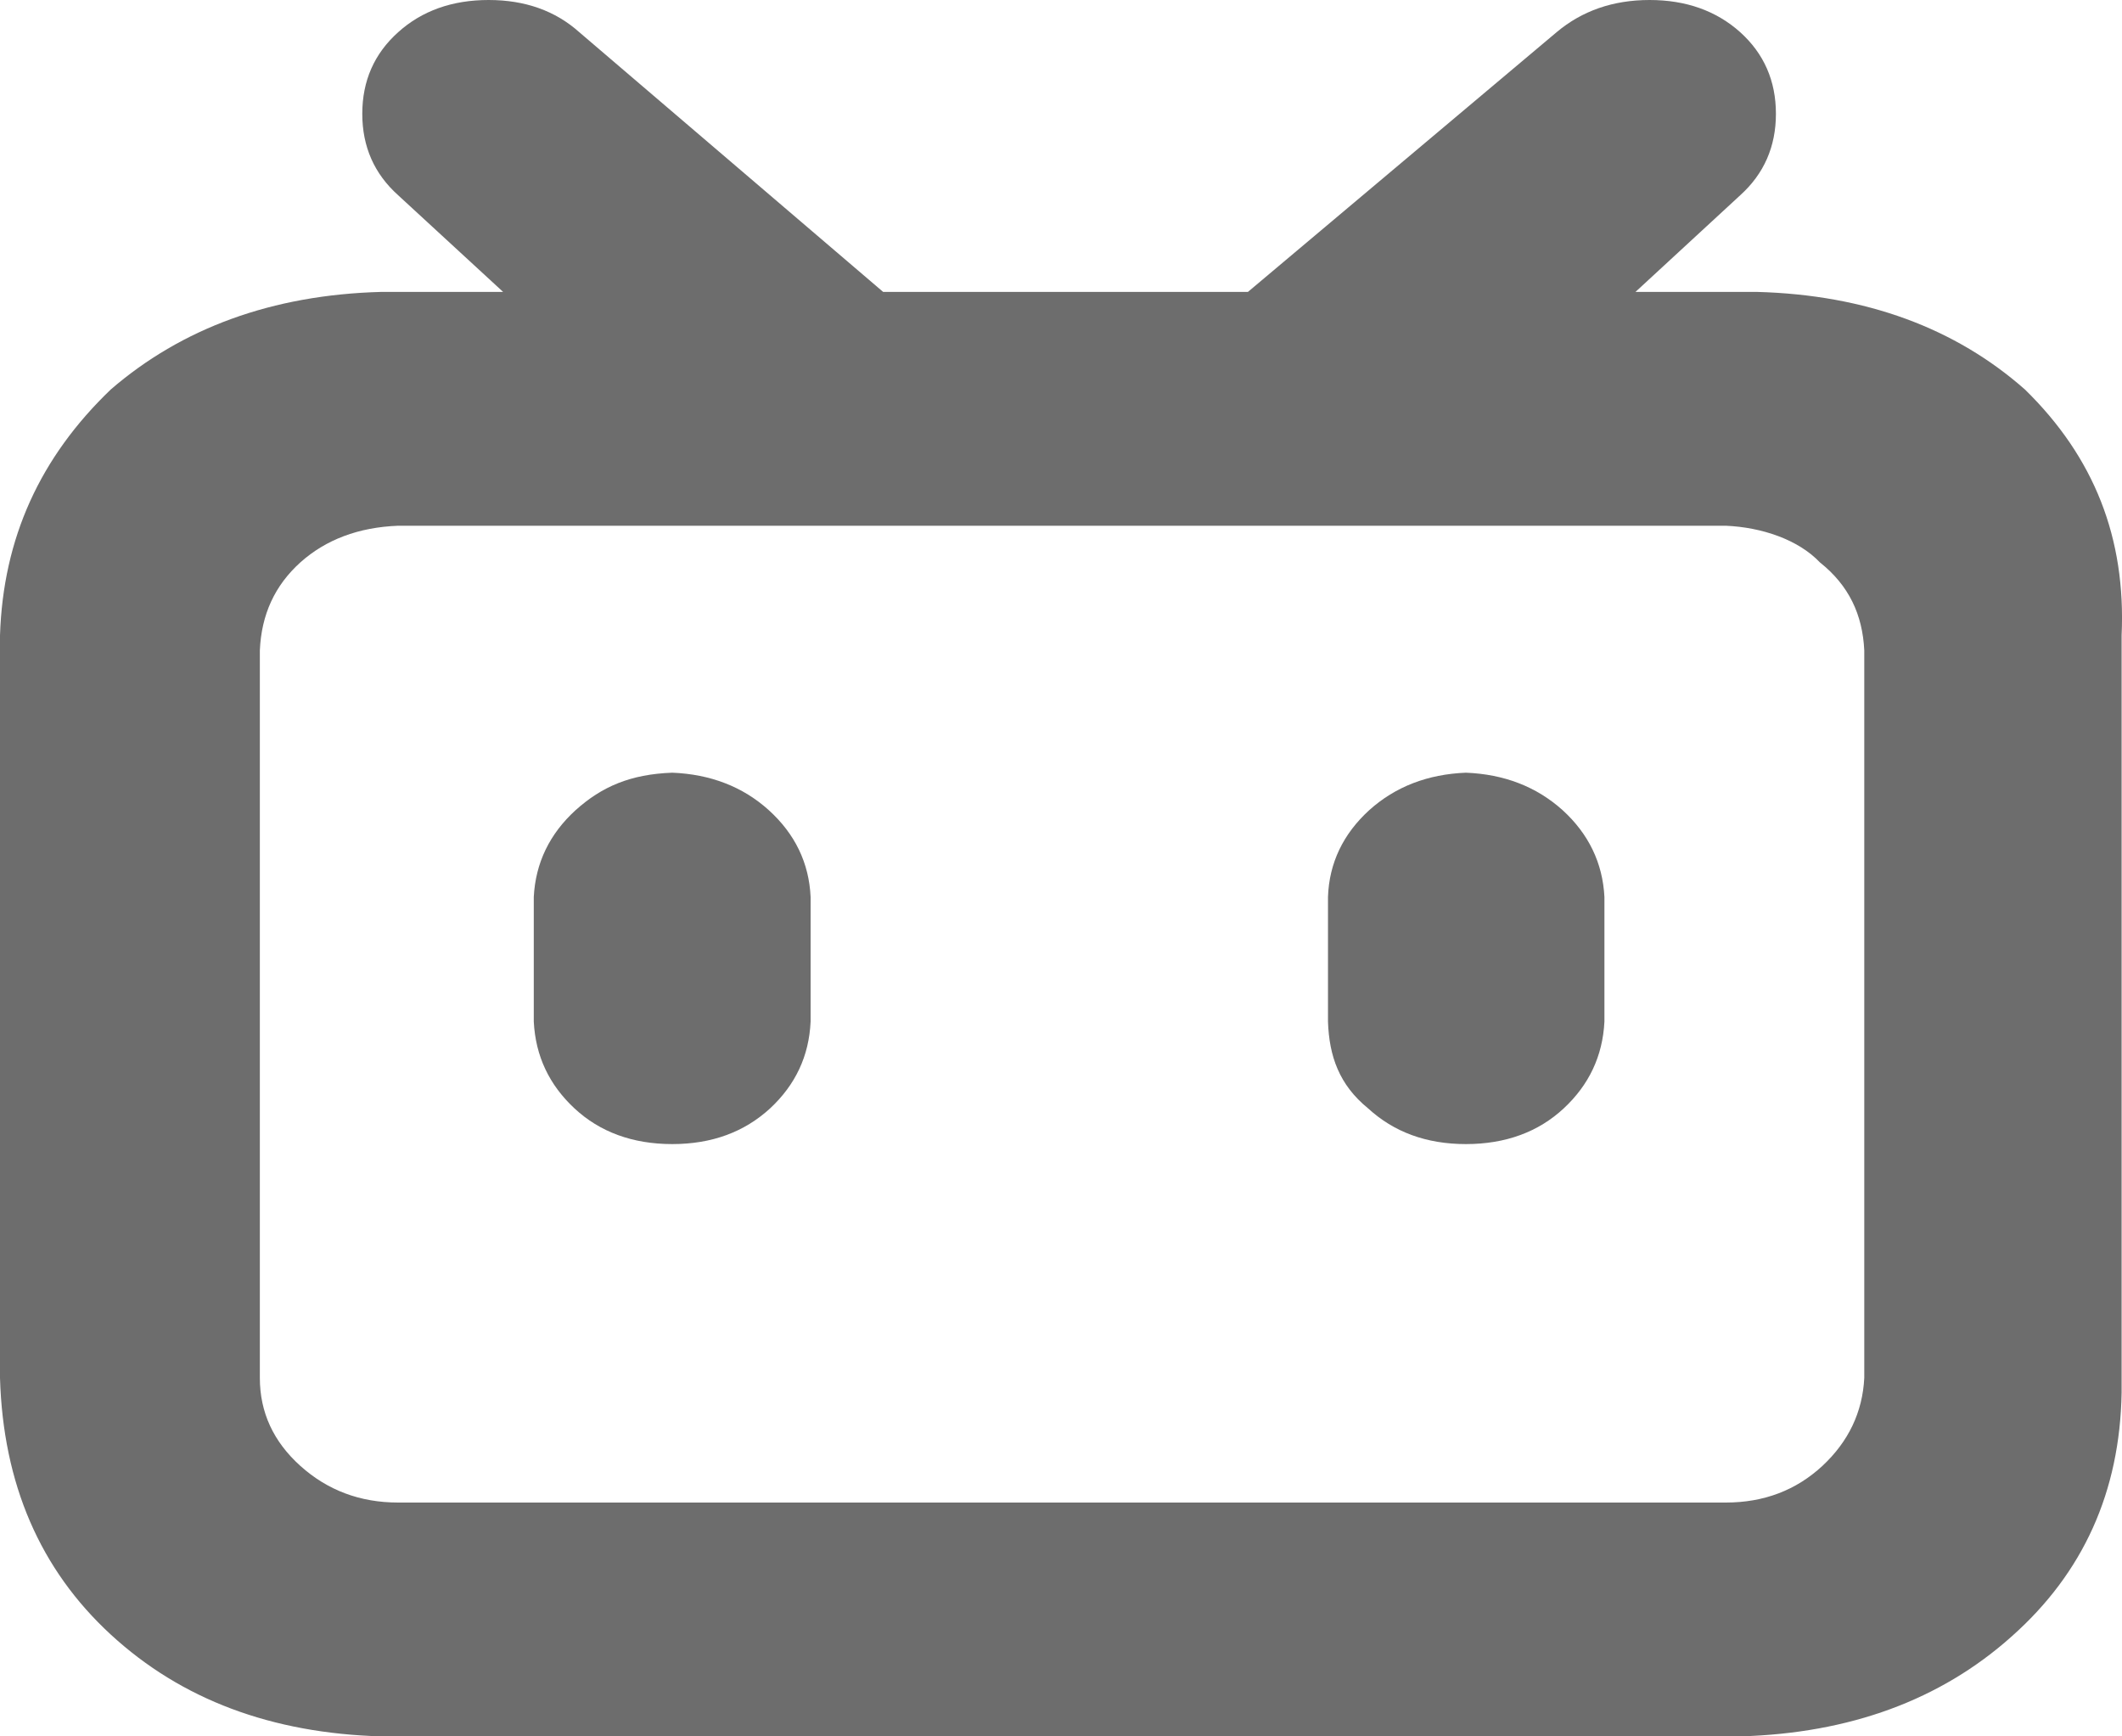 <svg width="11" height="9" viewBox="0 0 11 9" fill="none" xmlns="http://www.w3.org/2000/svg">
<path d="M10.497 2.019C10.856 2.37 11.021 2.789 10.998 3.294V7.219C10.989 7.731 10.8 8.152 10.428 8.482C10.059 8.812 9.588 8.984 9.021 9H1.977C1.409 8.984 0.941 8.81 0.574 8.472C0.208 8.135 0.016 7.691 0 7.142V3.294C0.016 2.789 0.208 2.37 0.574 2.019C0.941 1.702 1.409 1.528 1.977 1.513H2.608L2.064 1.012C1.94 0.901 1.878 0.76 1.878 0.59C1.878 0.419 1.94 0.278 2.064 0.167C2.187 0.056 2.344 0 2.533 0C2.722 0 2.879 0.056 3.003 0.167L4.578 1.513H6.469L8.069 0.167C8.201 0.056 8.362 0 8.551 0C8.74 0 8.897 0.056 9.021 0.167C9.144 0.278 9.206 0.419 9.206 0.59C9.206 0.76 9.144 0.901 9.021 1.012L8.478 1.513H9.107C9.674 1.528 10.138 1.702 10.497 2.019ZM9.664 3.371C9.655 3.185 9.584 3.034 9.434 2.915C9.322 2.797 9.133 2.733 8.946 2.725H2.064C1.858 2.733 1.689 2.797 1.557 2.915C1.425 3.034 1.355 3.185 1.347 3.371V7.142C1.347 7.32 1.417 7.472 1.557 7.598C1.697 7.724 1.866 7.788 2.064 7.788H8.946C9.144 7.788 9.311 7.724 9.447 7.598C9.582 7.472 9.655 7.32 9.664 7.142V3.371ZM3.985 4.199C4.121 4.322 4.194 4.473 4.202 4.649V5.295C4.194 5.474 4.123 5.623 3.992 5.745C3.859 5.867 3.691 5.93 3.485 5.93C3.279 5.93 3.109 5.867 2.978 5.745C2.847 5.623 2.776 5.474 2.767 5.295V4.649C2.776 4.473 2.849 4.322 2.984 4.199C3.12 4.077 3.268 4.013 3.485 4.005C3.682 4.013 3.85 4.077 3.985 4.199ZM8.1 4.199C8.235 4.322 8.308 4.473 8.317 4.649V5.295C8.308 5.474 8.237 5.623 8.106 5.745C7.975 5.867 7.805 5.93 7.599 5.93C7.393 5.93 7.225 5.867 7.092 5.745C6.942 5.623 6.89 5.474 6.884 5.295V4.649C6.89 4.473 6.963 4.322 7.098 4.199C7.234 4.077 7.401 4.013 7.599 4.005C7.797 4.013 7.964 4.077 8.1 4.199Z" fill="#6D6D6D"/>
</svg>
